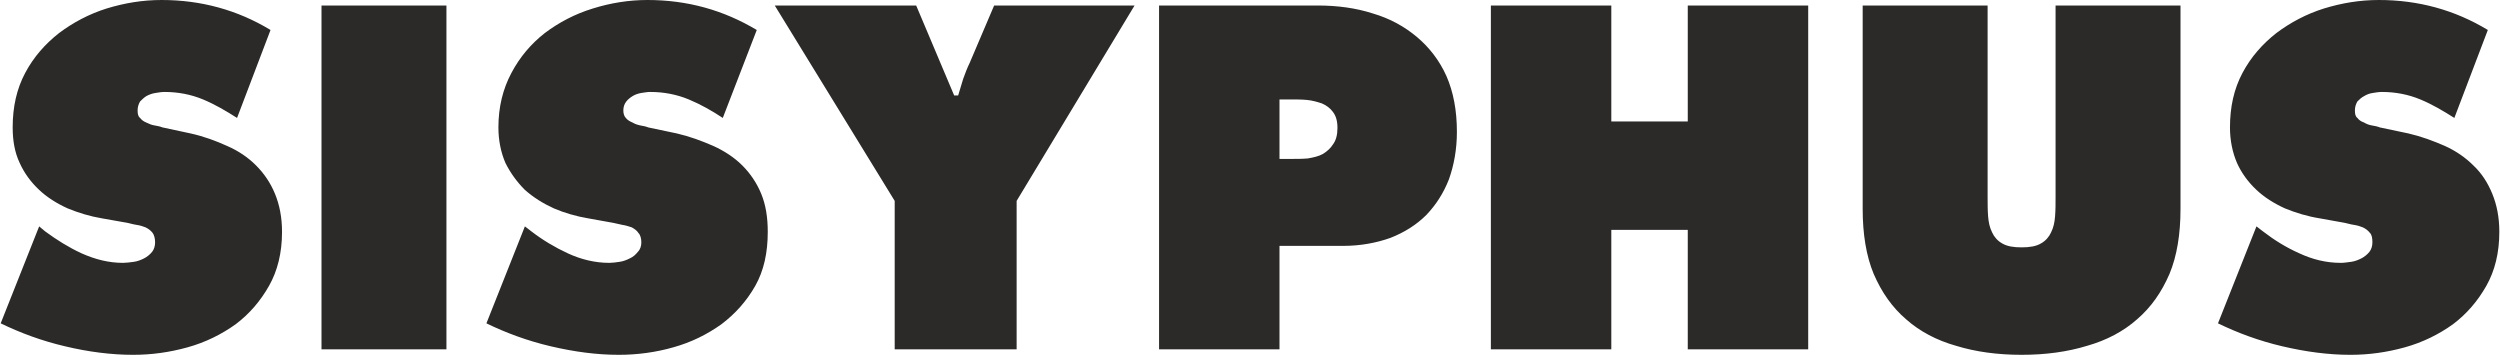 <?xml version="1.0" encoding="UTF-8"?>
<!DOCTYPE svg PUBLIC "-//W3C//DTD SVG 1.1//EN" "http://www.w3.org/Graphics/SVG/1.1/DTD/svg11.dtd">
<!-- Creator: CorelDRAW X6 -->
<svg xmlns="http://www.w3.org/2000/svg" xml:space="preserve" width="50.02mm" height="7.099mm" version="1.1" style="shape-rendering:geometricPrecision; text-rendering:geometricPrecision; image-rendering:optimizeQuality; fill-rule:evenodd; clip-rule:evenodd"
viewBox="0 0 5002 710"
 xmlns:xlink="http://www.w3.org/1999/xlink">
 <defs>
  <style type="text/css">
   <![CDATA[
    .fil0 {fill:#2B2A29;fill-rule:nonzero}
   ]]>
  </style>
 </defs>
 <g id="Layer_x0020_1">
  <path class="fil0" d="M78 453l12 10c23,17 47,32 73,44 27,12 54,19 83,19 6,0 13,-1 21,-2 8,-1 15,-4 21,-7 6,-3 12,-8 16,-13 4,-5 6,-12 6,-19 0,-8 -2,-15 -5,-19 -4,-5 -8,-8 -14,-11 -5,-2 -11,-4 -18,-5 -7,-1 -13,-3 -18,-4l-51 -9c-24,-4 -47,-11 -69,-20 -22,-10 -41,-22 -57,-37 -17,-16 -30,-34 -39,-54 -10,-21 -14,-45 -14,-71 0,-41 8,-77 25,-109 17,-32 40,-58 68,-80 28,-21 60,-38 95,-49 36,-11 72,-17 110,-17 79,0 152,20 218,60l-67 176c-22,-14 -44,-27 -68,-37 -24,-10 -50,-15 -77,-15 -6,0 -12,1 -18,2 -7,1 -12,3 -18,6 -5,3 -9,7 -13,11 -3,5 -5,11 -5,18 0,7 1,12 5,15 3,4 7,7 12,9 6,3 11,5 17,6 6,1 11,2 16,4l56 12c27,6 51,15 73,25 23,10 42,23 58,39 16,16 29,35 38,57 9,22 14,47 14,76 0,42 -9,78 -26,108 -17,30 -39,56 -67,77 -28,20 -60,36 -96,46 -36,10 -72,15 -109,15 -44,0 -90,-6 -136,-17 -47,-11 -90,-27 -129,-46l77 -194zm565 -442l250 0 0 688 -250 0 0 -688zm407 442l13 10c22,17 47,32 73,44 26,12 54,19 83,19 6,0 13,-1 20,-2 8,-1 15,-4 21,-7 7,-3 12,-8 16,-13 5,-5 7,-12 7,-19 0,-8 -2,-15 -6,-19 -3,-5 -8,-8 -13,-11 -6,-2 -12,-4 -19,-5 -6,-1 -12,-3 -18,-4l-50 -9c-24,-4 -48,-11 -69,-20 -22,-10 -41,-22 -58,-37 -16,-16 -29,-34 -39,-54 -9,-21 -14,-45 -14,-71 0,-41 9,-77 26,-109 17,-32 39,-58 67,-80 28,-21 60,-38 96,-49 35,-11 72,-17 109,-17 80,0 152,20 219,60l-68 176c-21,-14 -44,-27 -68,-37 -24,-10 -50,-15 -77,-15 -6,0 -11,1 -18,2 -6,1 -12,3 -17,6 -5,3 -10,7 -13,11 -4,5 -6,11 -6,18 0,7 2,12 5,15 3,4 8,7 13,9 5,3 11,5 16,6 6,1 11,2 16,4l57 12c26,6 50,15 73,25 22,10 42,23 58,39 16,16 29,35 38,57 9,22 13,47 13,76 0,42 -8,78 -25,108 -17,30 -40,56 -68,77 -28,20 -60,36 -96,46 -35,10 -72,15 -109,15 -44,0 -89,-6 -136,-17 -47,-11 -90,-27 -129,-46l77 -194zm783 -442l76 180 8 0c3,-11 7,-22 10,-33 4,-11 8,-22 13,-32l49 -115 281 0 -236 391 0 297 -244 0 0 -297 -240 -391 283 0zm727 307l24 0c11,0 22,0 33,-1 11,-2 21,-4 30,-9 8,-5 15,-11 20,-19 6,-8 9,-19 9,-33 0,-14 -3,-24 -9,-32 -6,-8 -13,-13 -22,-17 -9,-3 -19,-6 -30,-7 -10,-1 -21,-1 -31,-1l-24 0 0 119zm-241 -307l317 0c40,0 77,5 111,16 34,10 63,26 88,47 25,21 45,47 59,78 14,32 21,69 21,112 0,35 -6,67 -16,95 -11,28 -26,51 -45,71 -20,20 -44,35 -72,46 -28,10 -60,16 -94,16l-128 0 0 207 -241 0 0 -688zm664 0l241 0 0 232 153 0 0 -232 241 0 0 688 -241 0 0 -239 -153 0 0 239 -241 0 0 -688zm1380 0l0 407c0,50 -7,94 -22,130 -16,37 -37,67 -65,91 -27,24 -61,42 -100,53 -39,12 -83,18 -131,18 -48,0 -92,-6 -131,-18 -39,-11 -73,-29 -100,-53 -28,-24 -49,-54 -65,-91 -15,-36 -22,-80 -22,-130l0 -407 250 0 0 383c0,14 0,26 1,39 1,12 3,22 8,32 4,9 11,17 20,22 10,6 23,8 39,8 16,0 29,-2 39,-8 9,-5 16,-13 20,-22 5,-10 7,-20 8,-32 1,-13 1,-25 1,-39l0 -383 250 0zm152 442l13 10c22,17 46,32 73,44 26,12 53,19 83,19 6,0 12,-1 20,-2 8,-1 15,-4 21,-7 6,-3 12,-8 16,-13 4,-5 6,-12 6,-19 0,-8 -1,-15 -5,-19 -4,-5 -8,-8 -14,-11 -5,-2 -11,-4 -18,-5 -7,-1 -13,-3 -18,-4l-50 -9c-25,-4 -48,-11 -70,-20 -22,-10 -41,-22 -57,-37 -17,-16 -30,-34 -39,-54 -9,-21 -14,-45 -14,-71 0,-41 8,-77 25,-109 17,-32 40,-58 68,-80 28,-21 60,-38 95,-49 36,-11 72,-17 110,-17 79,0 152,20 218,60l-67 176c-22,-14 -44,-27 -68,-37 -24,-10 -50,-15 -77,-15 -6,0 -12,1 -18,2 -7,1 -12,3 -17,6 -6,3 -10,7 -14,11 -3,5 -5,11 -5,18 0,7 1,12 5,15 3,4 7,7 13,9 5,3 10,5 16,6 6,1 11,2 16,4l57 12c26,6 50,15 73,25 22,10 41,23 57,39 17,16 29,35 38,57 9,22 14,47 14,76 0,42 -9,78 -26,108 -17,30 -39,56 -67,77 -28,20 -60,36 -96,46 -36,10 -72,15 -109,15 -44,0 -89,-6 -136,-17 -47,-11 -90,-27 -129,-46l77 -194z"/>
 </g>
</svg>
